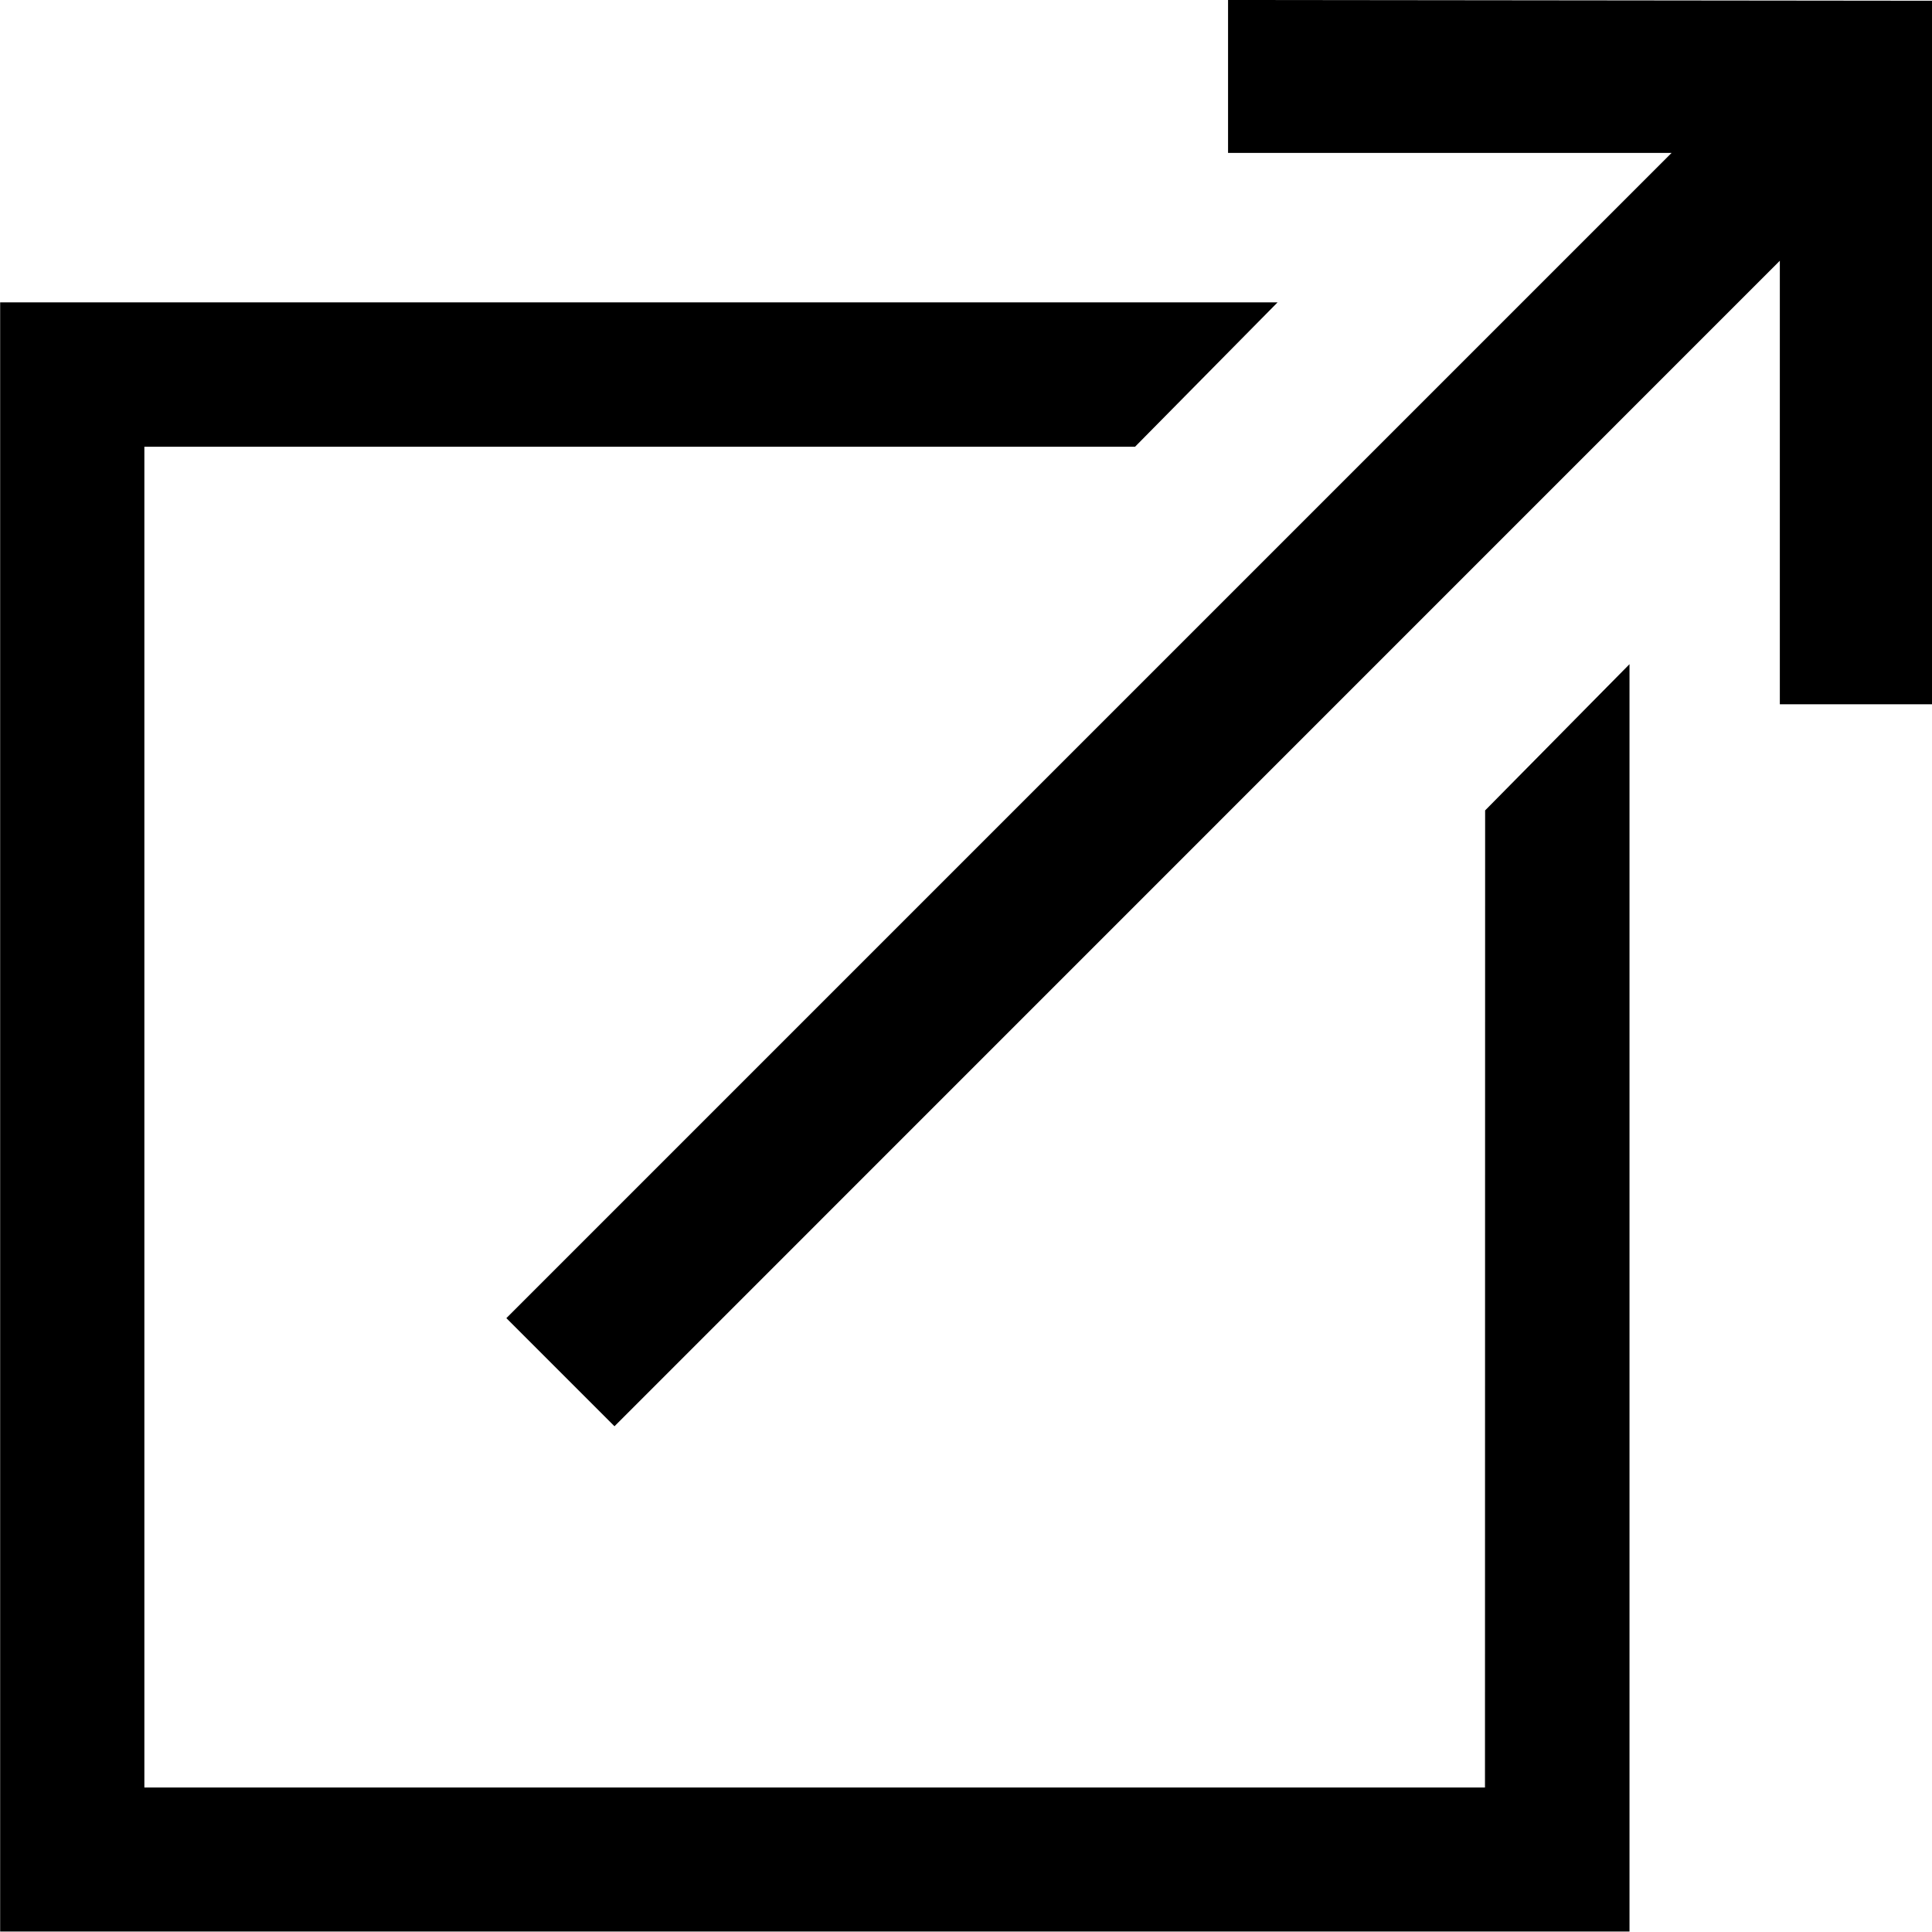 <svg xmlns="http://www.w3.org/2000/svg" width="12.633" height="12.632" viewBox="0 0 12.633 12.632">
  <g id="グループ_1790" data-name="グループ 1790" transform="translate(-431.509 -314.17)">
    <path id="パス_2083" data-name="パス 2083" d="M441.219,325.858h-8.766v-8.767h6.478l.932-.944h-8.353V326.8h10.654v-8.287l-.944.956Z"/>
    <path id="パス_2084" data-name="パス 2084" d="M439.539,314.17v1h2.9l-7.619,7.619.707.707,7.62-7.621v2.9h1v-4.6Z"/>
  </g>
</svg>
